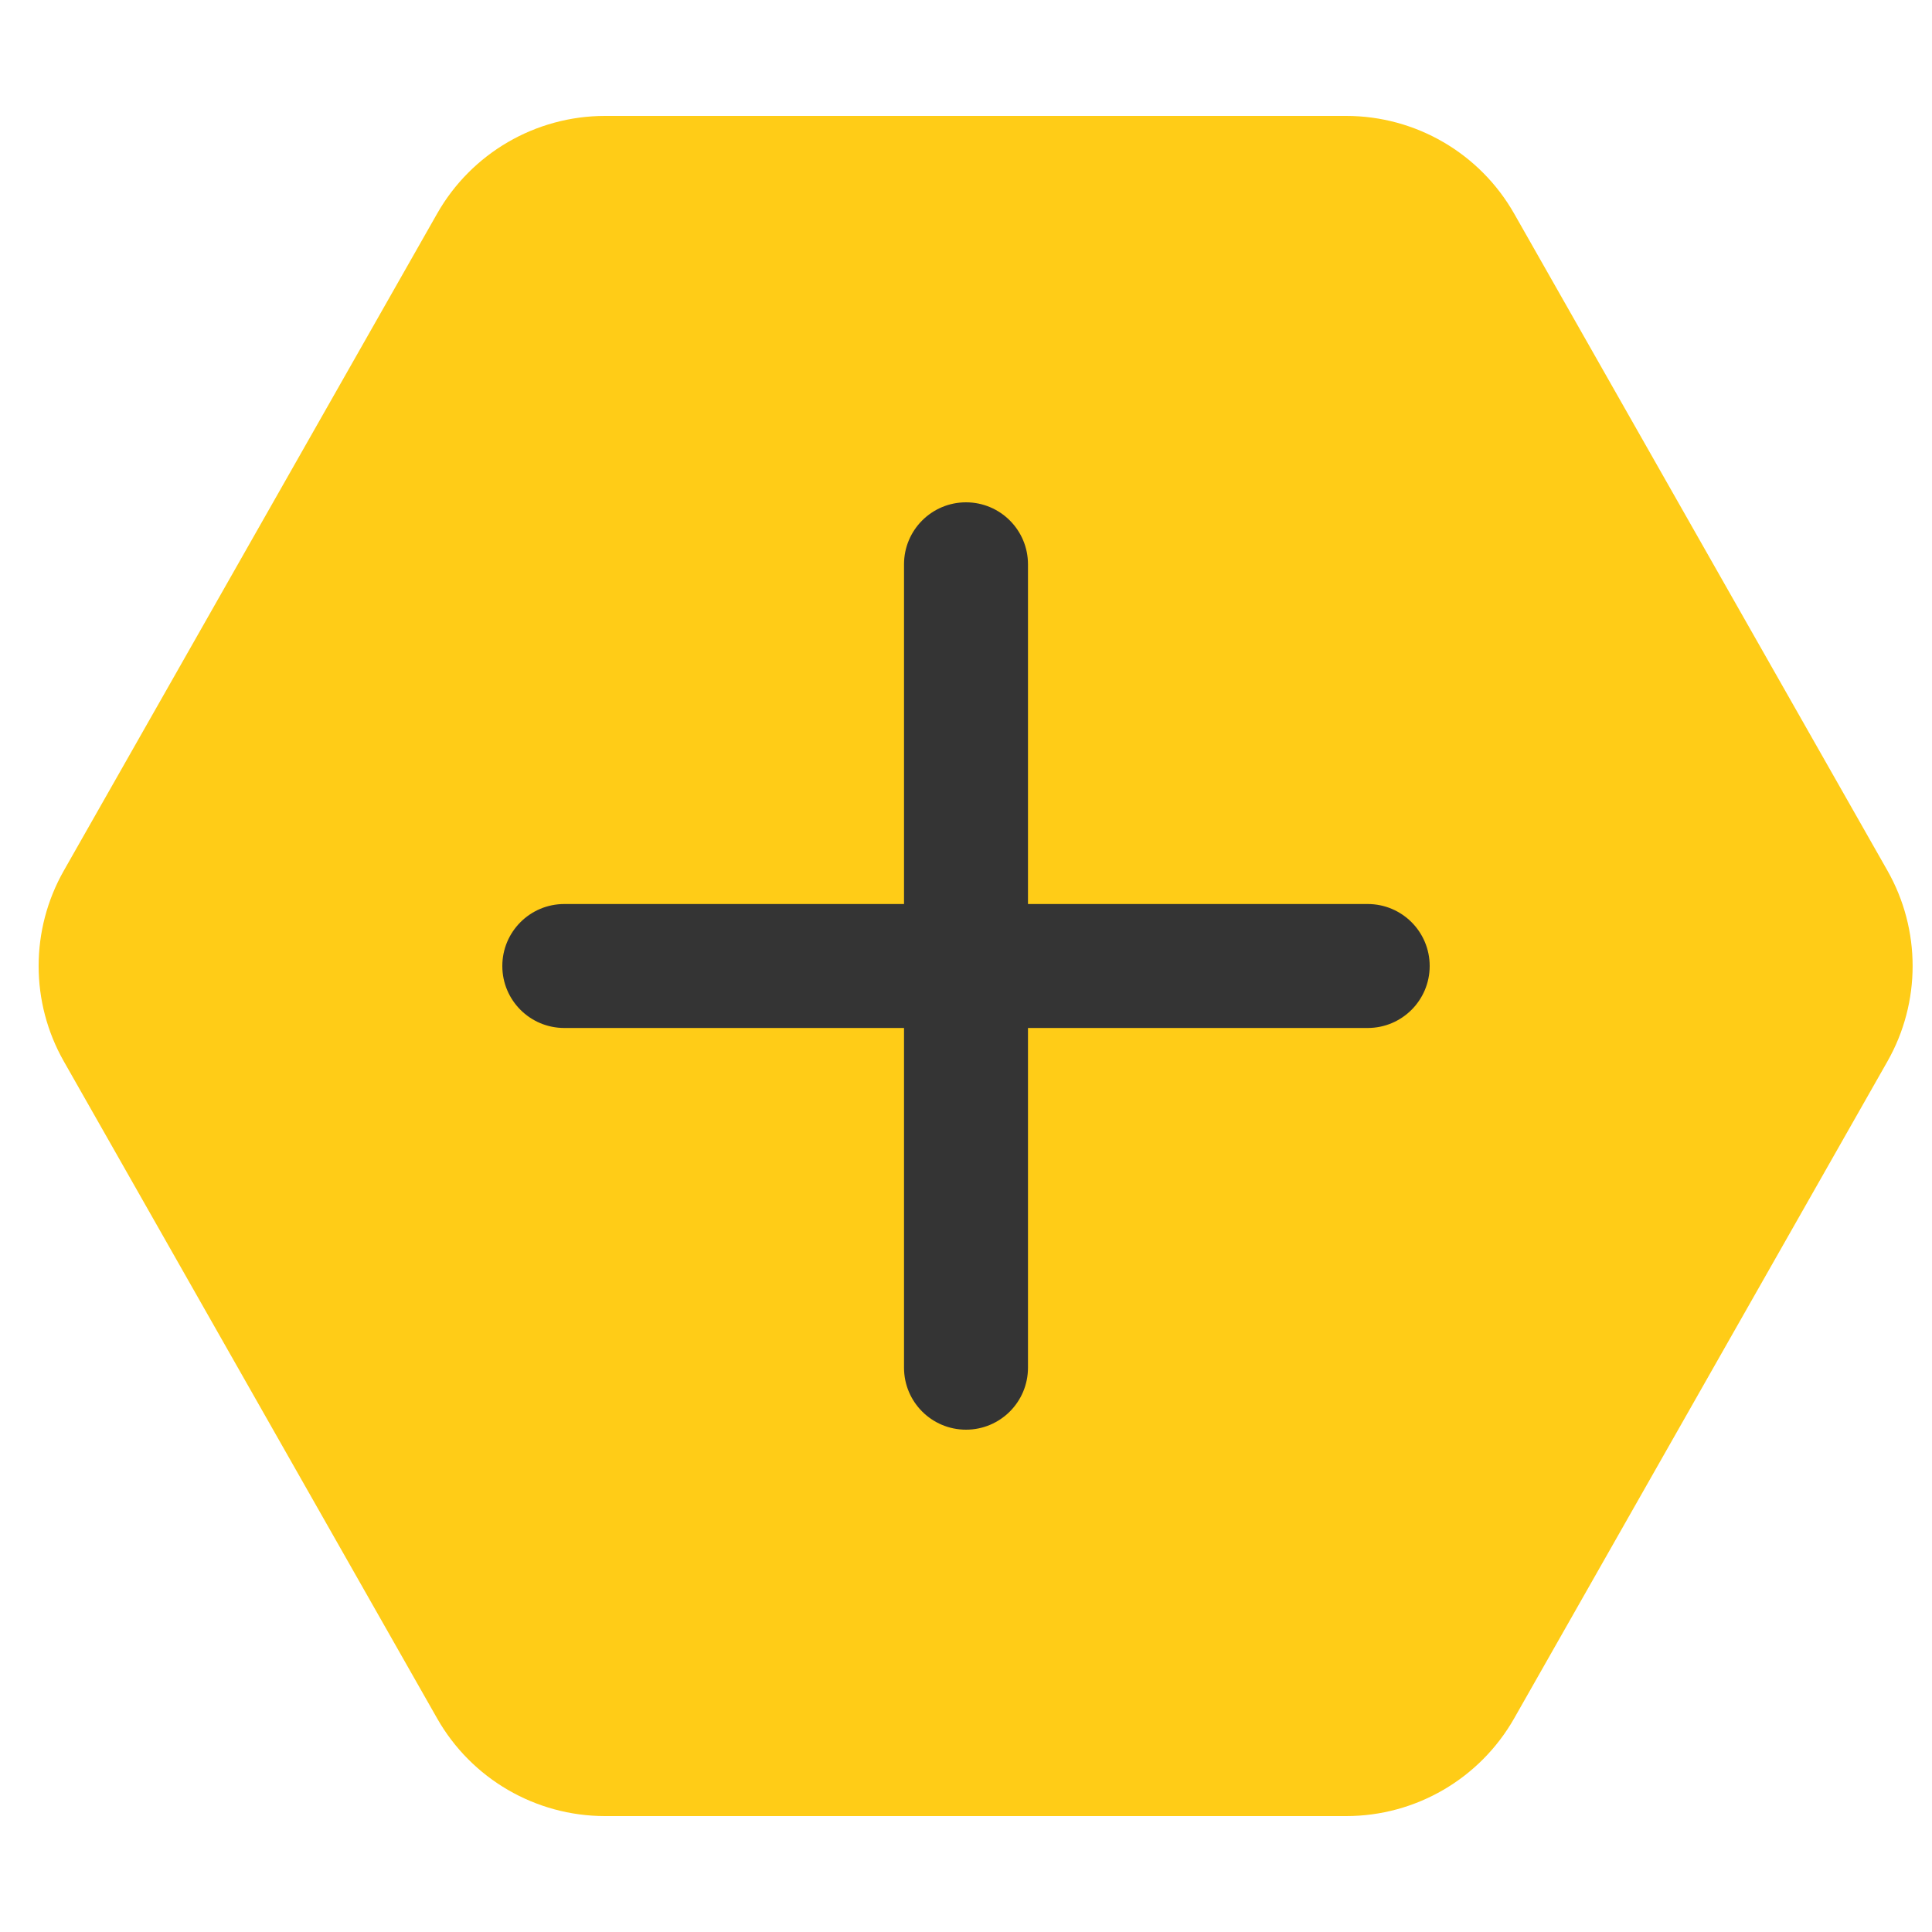 <svg width="50" height="50" viewBox="0 0 50 50" fill="none" xmlns="http://www.w3.org/2000/svg">
<path d="M48.846 22.53C49.716 24.062 49.716 25.938 48.846 27.47L39.187 44.47C38.298 46.034 36.638 47 34.84 47H15.659C13.86 47 12.2 46.034 11.312 44.47L1.653 27.47C0.782 25.938 0.782 24.062 1.653 22.53L11.312 5.53C12.2 3.966 13.86 3 15.659 3L34.84 3C36.638 3 38.298 3.966 39.187 5.53L48.846 22.53Z" fill="#FFCC17"/>
<path fill-rule="evenodd" clip-rule="evenodd" d="M25 13C25.886 13 26.604 13.718 26.604 14.604V23.396H35.396C36.282 23.396 37 24.114 37 25C37 25.886 36.282 26.604 35.396 26.604H26.604V35.396C26.604 36.282 25.886 37 25 37C24.114 37 23.396 36.282 23.396 35.396V26.604H14.604C13.718 26.604 13 25.886 13 25C13 24.114 13.718 23.396 14.604 23.396H23.396V14.604C23.396 13.718 24.114 13 25 13Z" fill="#343434"/>
</svg>
